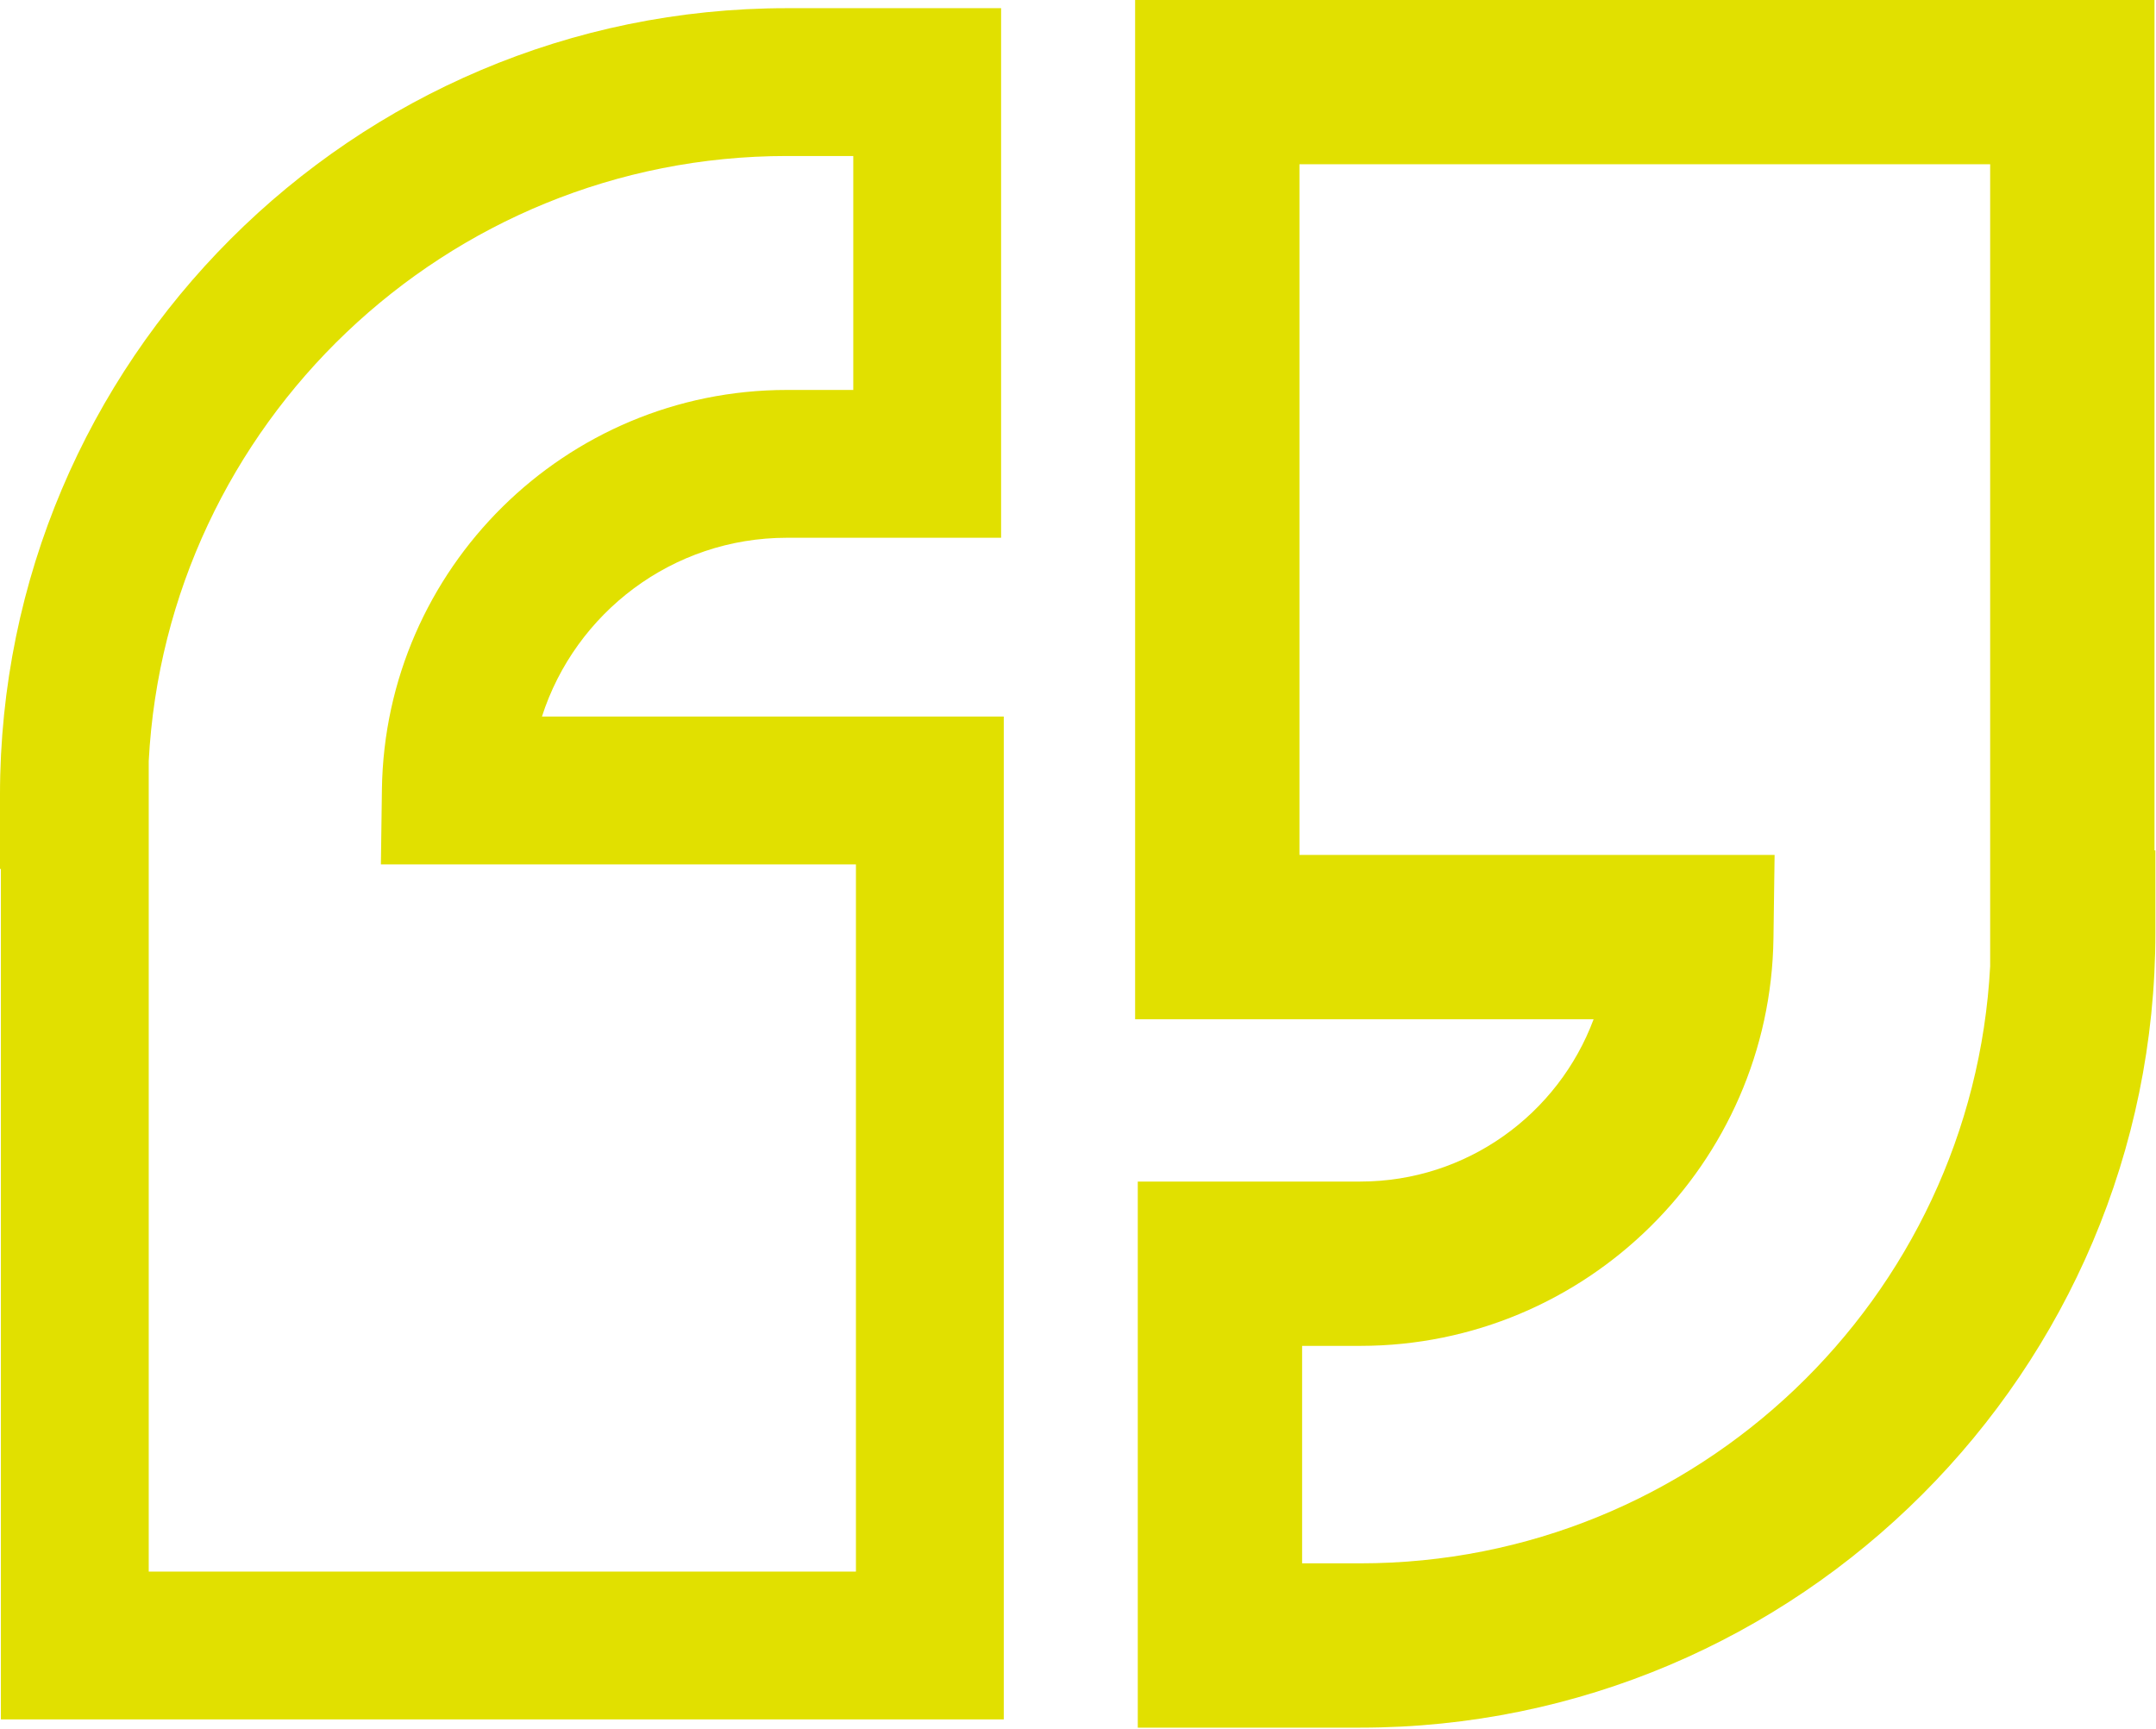 <svg xmlns="http://www.w3.org/2000/svg" xmlns:xlink="http://www.w3.org/1999/xlink" xmlns:serif="http://www.serif.com/" width="100%" height="100%" viewBox="0 0 1349 1082" xml:space="preserve" style="fill-rule:evenodd;clip-rule:evenodd;stroke-linejoin:round;stroke-miterlimit:2;">    <g transform="matrix(5.556,0,0,5.556,1296.65,497.489)">        <path d="M9.253,6.232L9.253,-89.548L-105.545,-89.548L-105.545,25.251L-53.912,25.251C-57.883,35.914 -68.162,43.53 -80.193,43.53L-105.246,43.53L-105.246,105.033L-80.193,105.033C-30.817,105.033 9.354,64.86 9.354,15.485L9.354,6.232L9.253,6.232ZM-9.253,19.267C-11.225,56.688 -42.29,86.527 -80.193,86.527L-86.74,86.527C-86.74,86.527 -86.74,62.036 -86.74,62.036C-86.74,62.036 -80.193,62.036 -80.193,62.036C-54.737,62.036 -34.003,41.497 -33.657,16.124L-33.529,6.745L-87.039,6.745C-87.039,-11.654 -87.039,-52.643 -87.039,-71.042C-68.64,-71.042 -27.652,-71.042 -9.253,-71.042C-9.253,-71.042 -9.253,15.485 -9.253,15.485L-9.253,19.267Z" style="fill:rgb(225,224,0);"></path>    </g>    <g transform="matrix(5.556,0,0,5.556,46.806,583.52)">        <path d="M-8.324,-7.161L-8.324,88.619L104.616,88.619L104.616,-24.322L52.607,-24.322C56.349,-35.99 67.297,-44.46 80.193,-44.46C80.193,-44.46 104.317,-44.46 104.317,-44.46L104.317,-104.104L80.193,-104.104C31.329,-104.104 -8.425,-64.348 -8.425,-15.485L-8.425,-7.161L-8.324,-7.161ZM8.324,-19.296C10.31,-57.214 41.787,-87.456 80.193,-87.456C80.193,-87.456 87.669,-87.456 87.669,-87.456C87.669,-87.456 87.669,-61.108 87.669,-61.108C87.669,-61.108 80.193,-61.108 80.193,-61.108C55.245,-61.108 34.925,-40.979 34.586,-16.111L34.471,-7.674L87.968,-7.674C87.968,-7.674 87.968,71.971 87.968,71.971C87.968,71.971 8.324,71.971 8.324,71.971C8.324,48.675 8.324,-15.485 8.324,-15.485L8.324,-19.296Z" style="fill:rgb(225,224,0);"></path>    </g></svg>